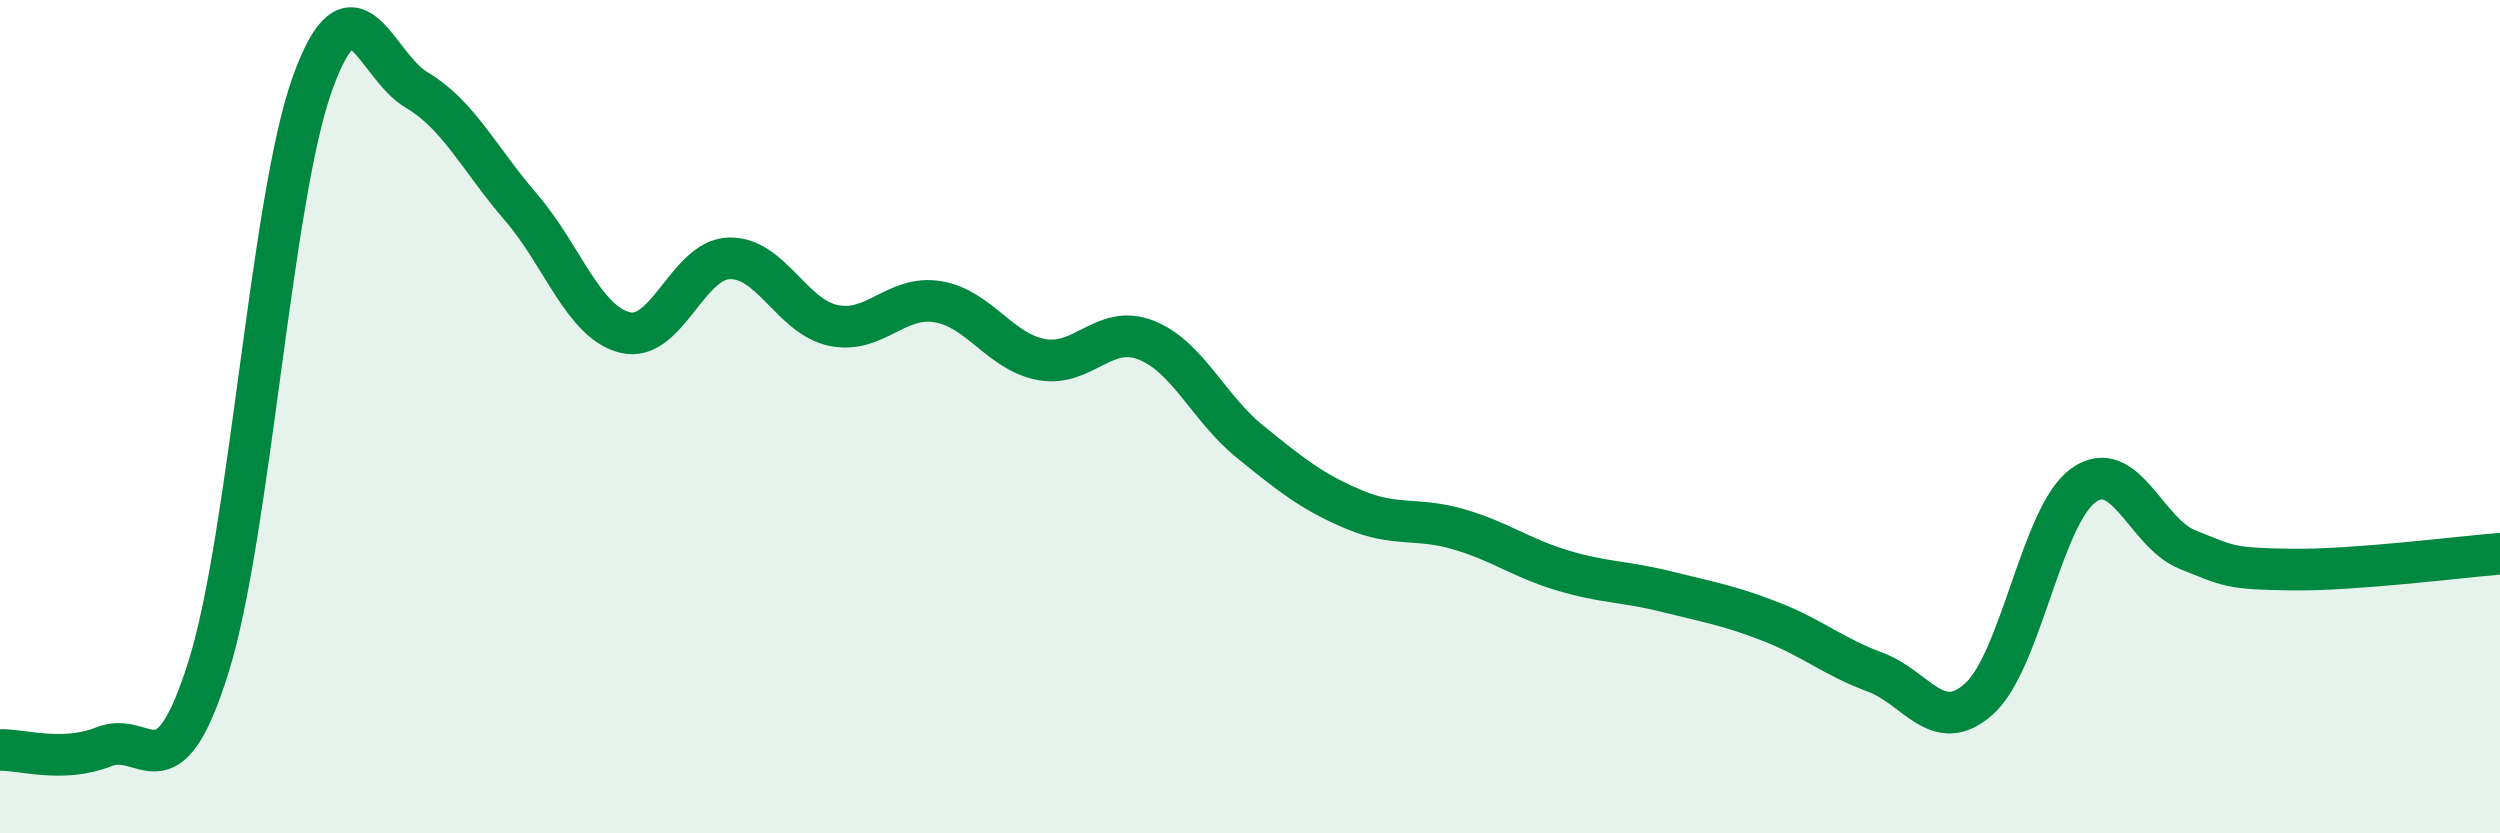 
    <svg width="60" height="20" viewBox="0 0 60 20" xmlns="http://www.w3.org/2000/svg">
      <path
        d="M 0,18 C 0.5,17.98 1.5,18.32 2.5,17.92 C 3.5,17.52 4,19.2 5,16.02 C 6,12.84 6.5,4.77 7.5,2 C 8.5,-0.77 9,1.57 10,2.16 C 11,2.75 11.5,3.81 12.5,4.97 C 13.5,6.13 14,7.73 15,7.98 C 16,8.23 16.5,6.23 17.5,6.2 C 18.5,6.17 19,7.6 20,7.81 C 21,8.02 21.5,7.08 22.5,7.24 C 23.5,7.4 24,8.45 25,8.63 C 26,8.81 26.5,7.77 27.5,8.16 C 28.5,8.55 29,9.79 30,10.6 C 31,11.41 31.5,11.81 32.5,12.23 C 33.5,12.65 34,12.41 35,12.7 C 36,12.99 36.5,13.39 37.5,13.69 C 38.5,13.99 39,13.95 40,14.2 C 41,14.45 41.5,14.53 42.5,14.92 C 43.5,15.31 44,15.76 45,16.13 C 46,16.5 46.5,17.67 47.5,16.77 C 48.5,15.87 49,12.37 50,11.65 C 51,10.93 51.5,12.79 52.5,13.19 C 53.5,13.59 53.5,13.65 55,13.67 C 56.5,13.69 59,13.37 60,13.29L60 20L0 20Z"
        fill="#008740"
        opacity="0.1"
        stroke-linecap="round"
        stroke-linejoin="round"
      />
      <path
        d="M 0,18 C 0.5,17.98 1.5,18.32 2.5,17.92 C 3.5,17.52 4,19.2 5,16.02 C 6,12.84 6.5,4.77 7.5,2 C 8.5,-0.77 9,1.57 10,2.16 C 11,2.75 11.5,3.81 12.5,4.97 C 13.5,6.13 14,7.73 15,7.98 C 16,8.23 16.5,6.23 17.5,6.2 C 18.5,6.17 19,7.6 20,7.81 C 21,8.02 21.5,7.08 22.5,7.24 C 23.5,7.4 24,8.45 25,8.63 C 26,8.81 26.5,7.77 27.5,8.16 C 28.5,8.55 29,9.79 30,10.6 C 31,11.41 31.5,11.81 32.5,12.23 C 33.5,12.65 34,12.41 35,12.7 C 36,12.99 36.5,13.39 37.5,13.69 C 38.5,13.99 39,13.95 40,14.2 C 41,14.45 41.5,14.53 42.5,14.92 C 43.5,15.31 44,15.76 45,16.13 C 46,16.5 46.5,17.67 47.5,16.77 C 48.5,15.87 49,12.37 50,11.65 C 51,10.93 51.5,12.79 52.5,13.19 C 53.5,13.59 53.5,13.65 55,13.67 C 56.5,13.69 59,13.37 60,13.29"
        stroke="#008740"
        stroke-width="1"
        fill="none"
        stroke-linecap="round"
        stroke-linejoin="round"
      />
    </svg>
  